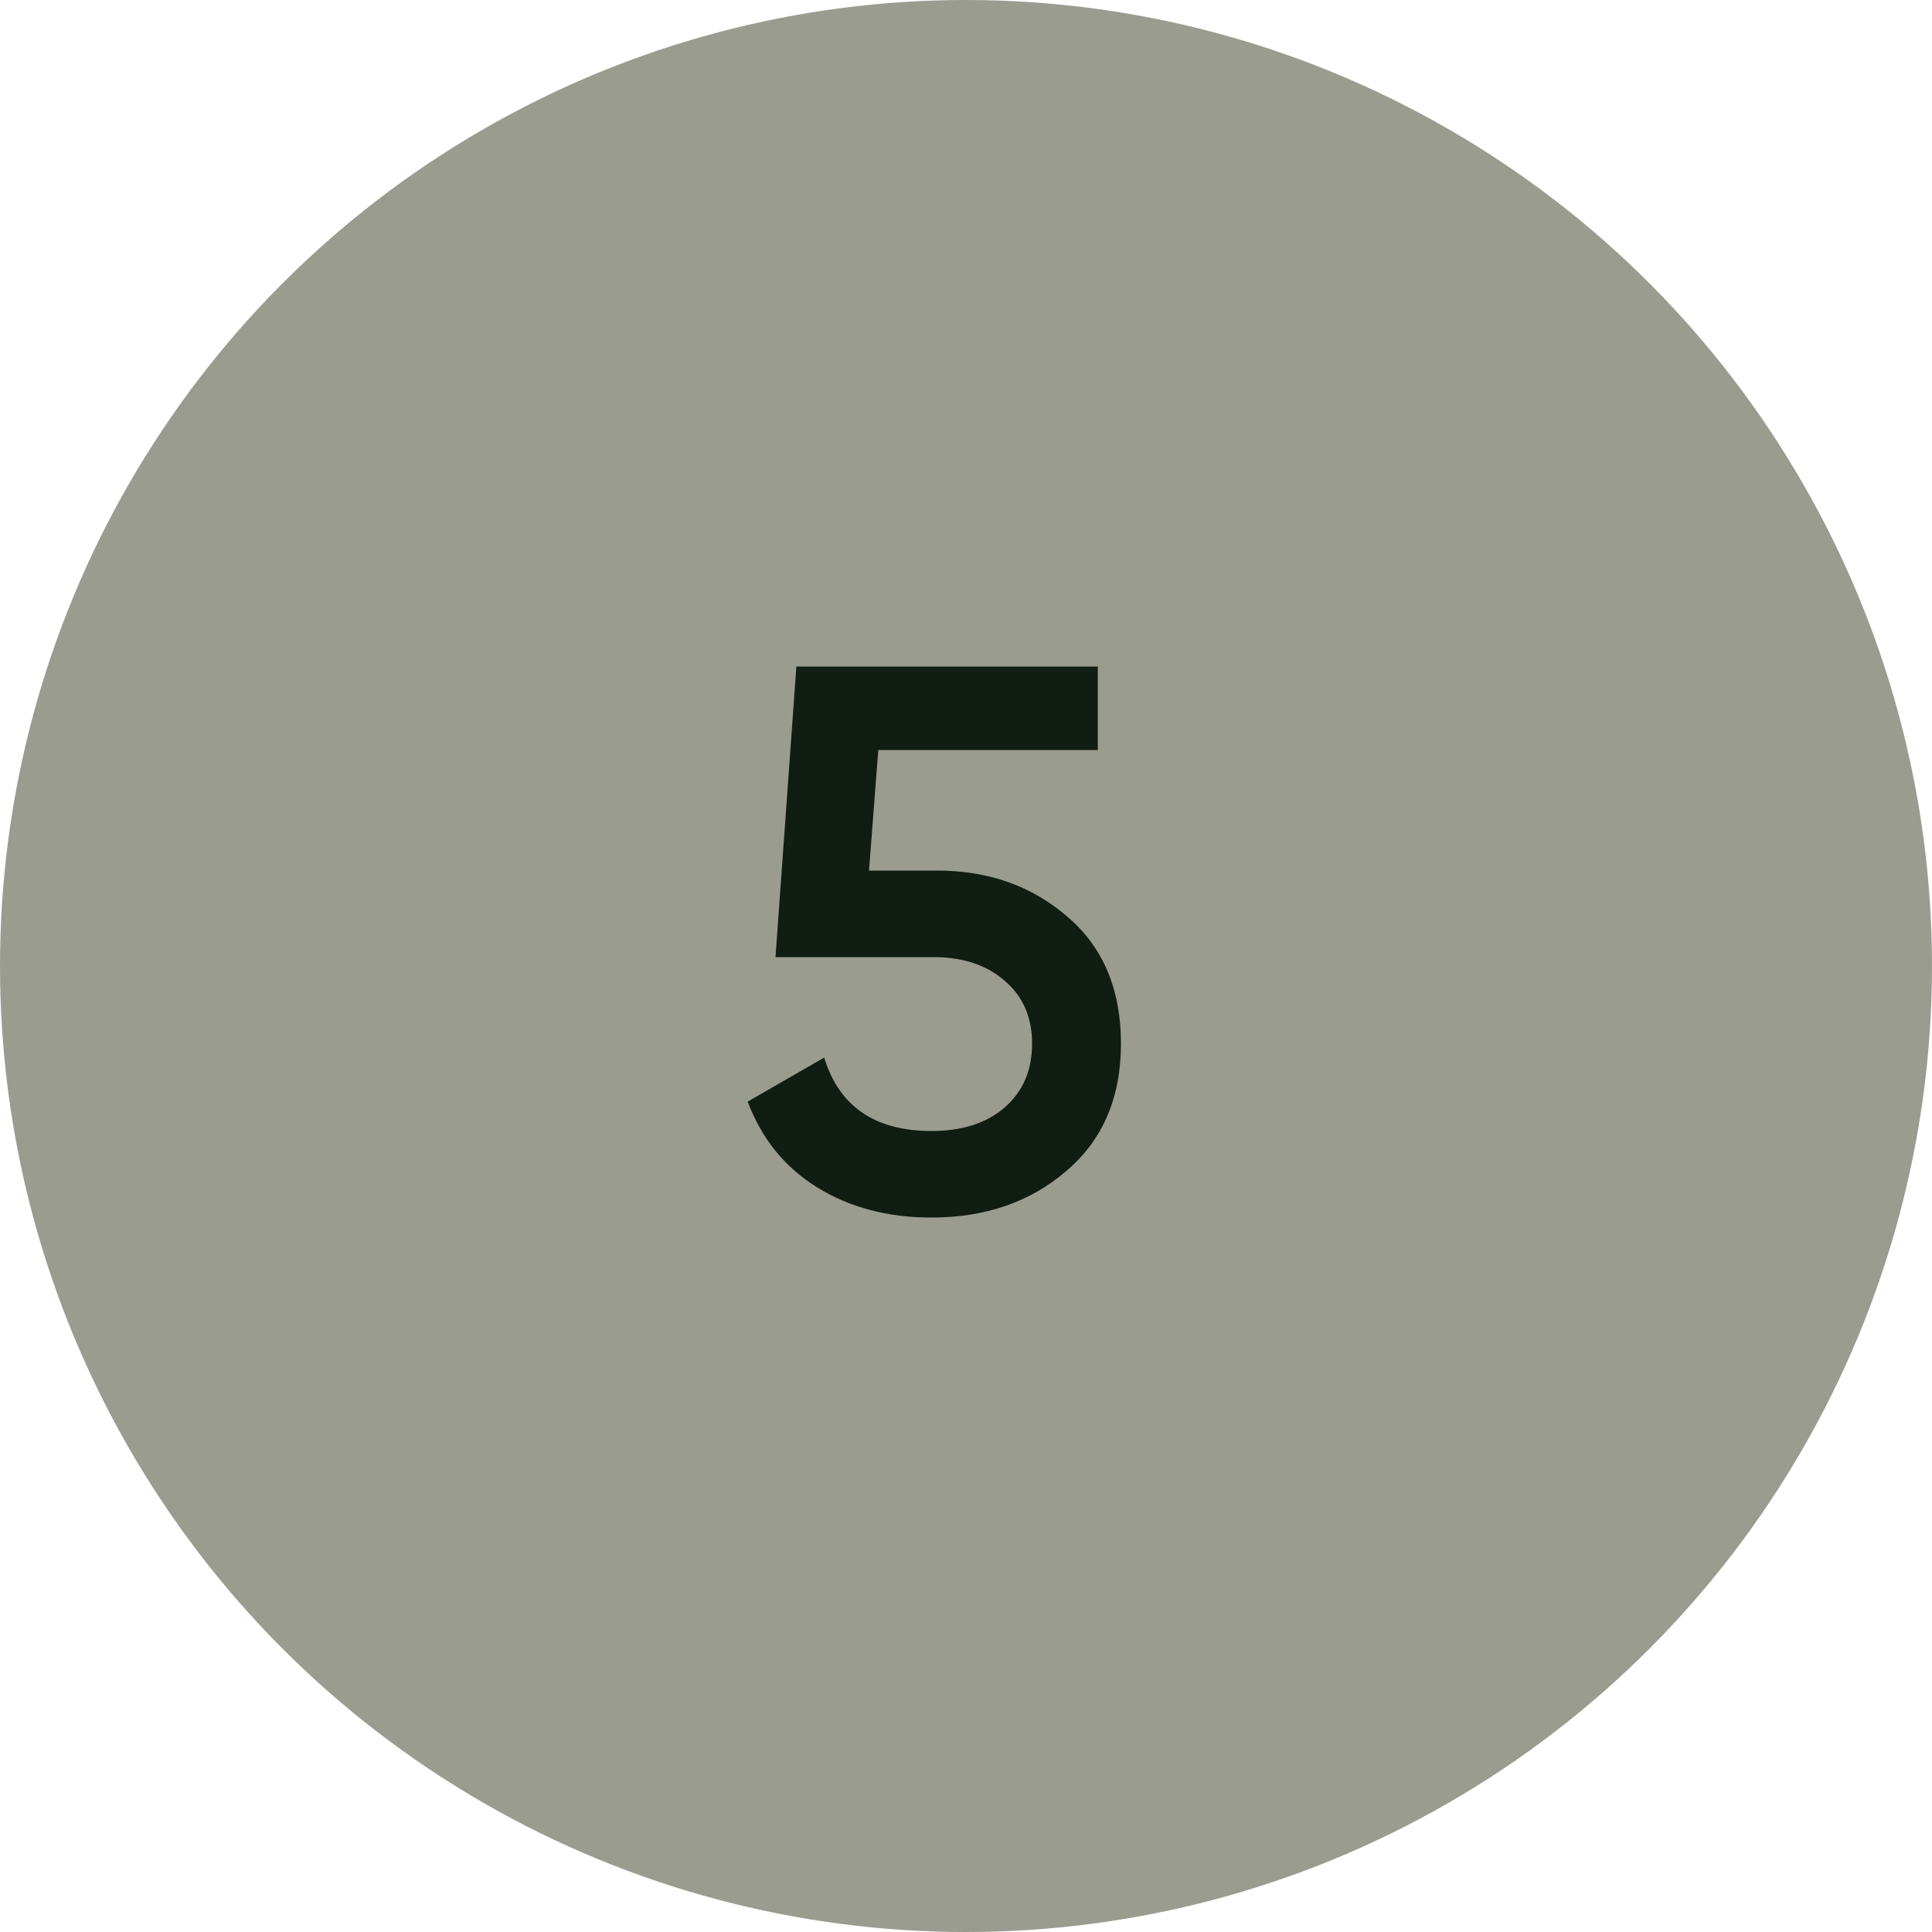 <?xml version="1.0" encoding="UTF-8"?> <svg xmlns="http://www.w3.org/2000/svg" width="40" height="40" viewBox="0 0 40 40" fill="none"><circle cx="20" cy="20" r="20" fill="#9A9C90"></circle><path d="M17.992 18.024H19.4C20.467 18.024 21.368 18.344 22.104 18.984C22.84 19.613 23.208 20.488 23.208 21.608C23.208 22.728 22.829 23.608 22.072 24.248C21.325 24.888 20.397 25.208 19.288 25.208C18.381 25.208 17.592 25 16.92 24.584C16.248 24.168 15.768 23.576 15.48 22.808L17.064 21.896C17.373 22.909 18.115 23.416 19.288 23.416C19.917 23.416 20.419 23.256 20.792 22.936C21.176 22.605 21.368 22.163 21.368 21.608C21.368 21.064 21.181 20.632 20.808 20.312C20.435 19.981 19.939 19.816 19.32 19.816H16.056L16.488 13.8H22.728V15.528H18.184L17.992 18.024Z" fill="#111C12"></path></svg> 